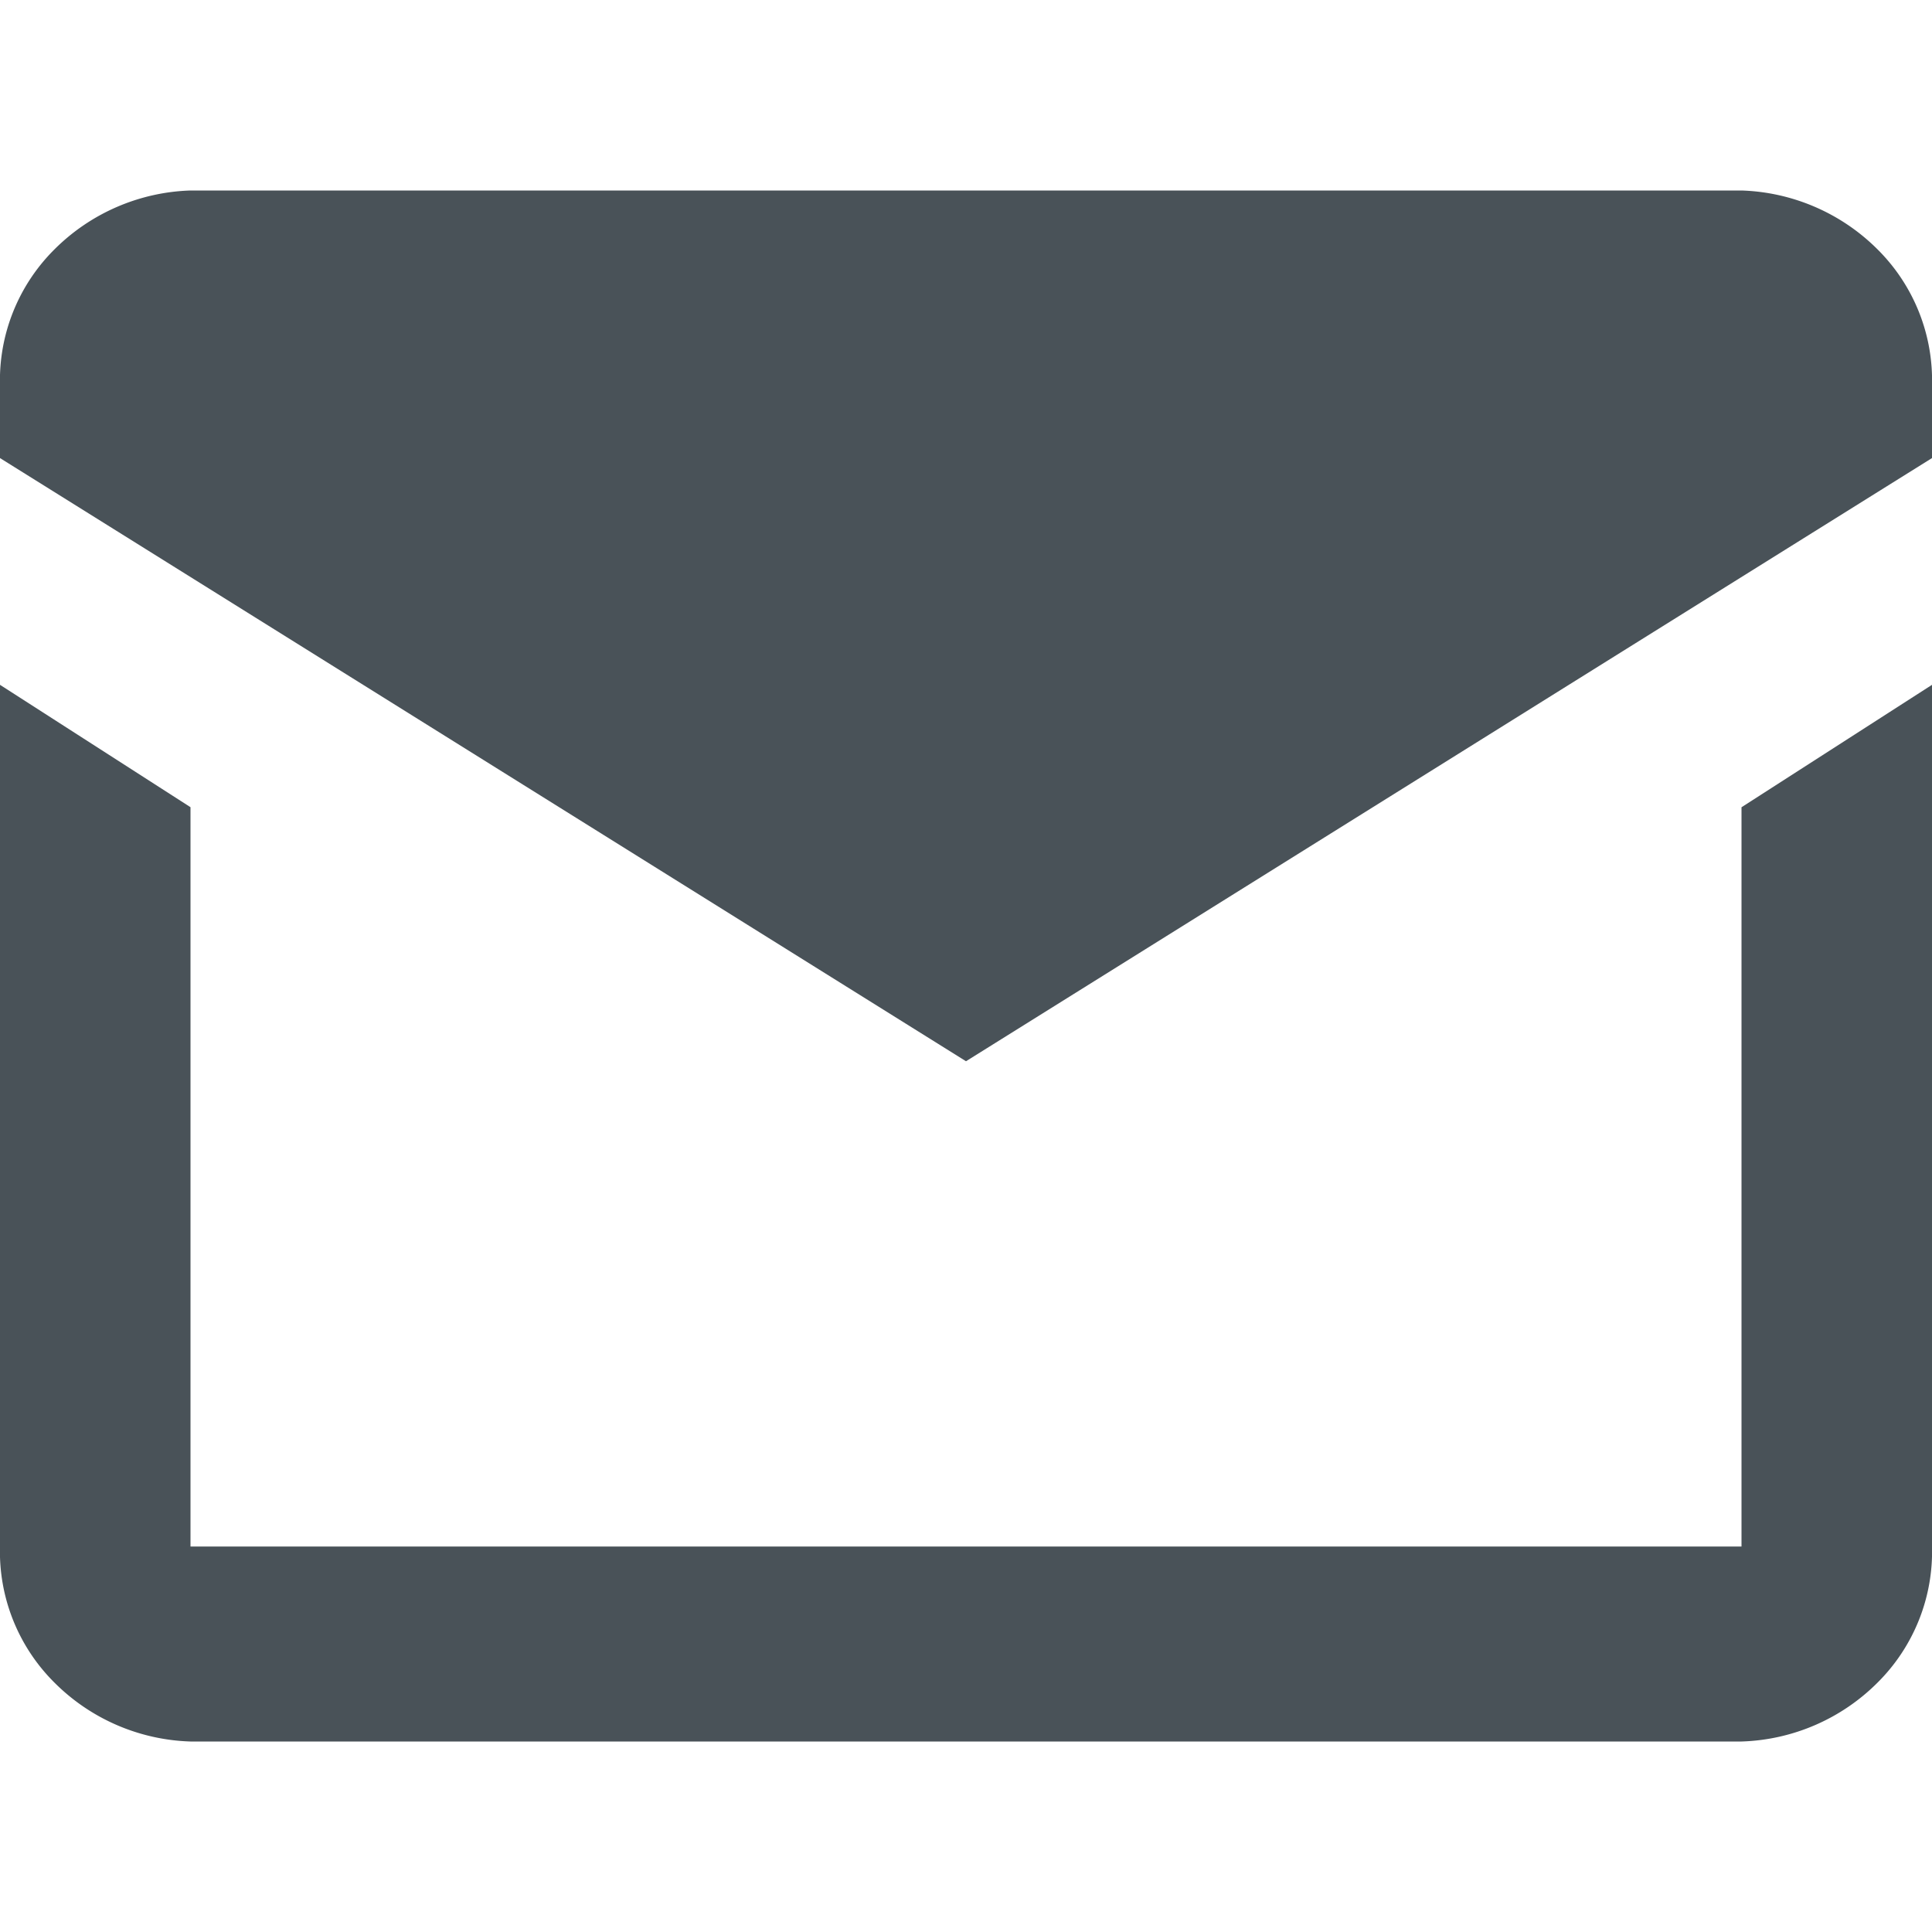 <svg data-name="Ebene 1" xmlns="http://www.w3.org/2000/svg" viewBox="0 0 30 30"><path d="M15 16.479L0 7.113V5.986a2.866 2.866 0 01.845-2.113 3.128 3.128 0 012.113-.915h24.084a3.128 3.128 0 012.113.915A2.866 2.866 0 0130 5.986v1.127zm15 7.535a2.866 2.866 0 01-.845 2.113 3.12 3.12 0 01-2.113.915H2.958a3.12 3.12 0 01-2.113-.915A2.866 2.866 0 010 24.014v-13.38l2.958 1.9v11.48h24.084V12.535L30 10.634z" fill="#495258"/></svg>